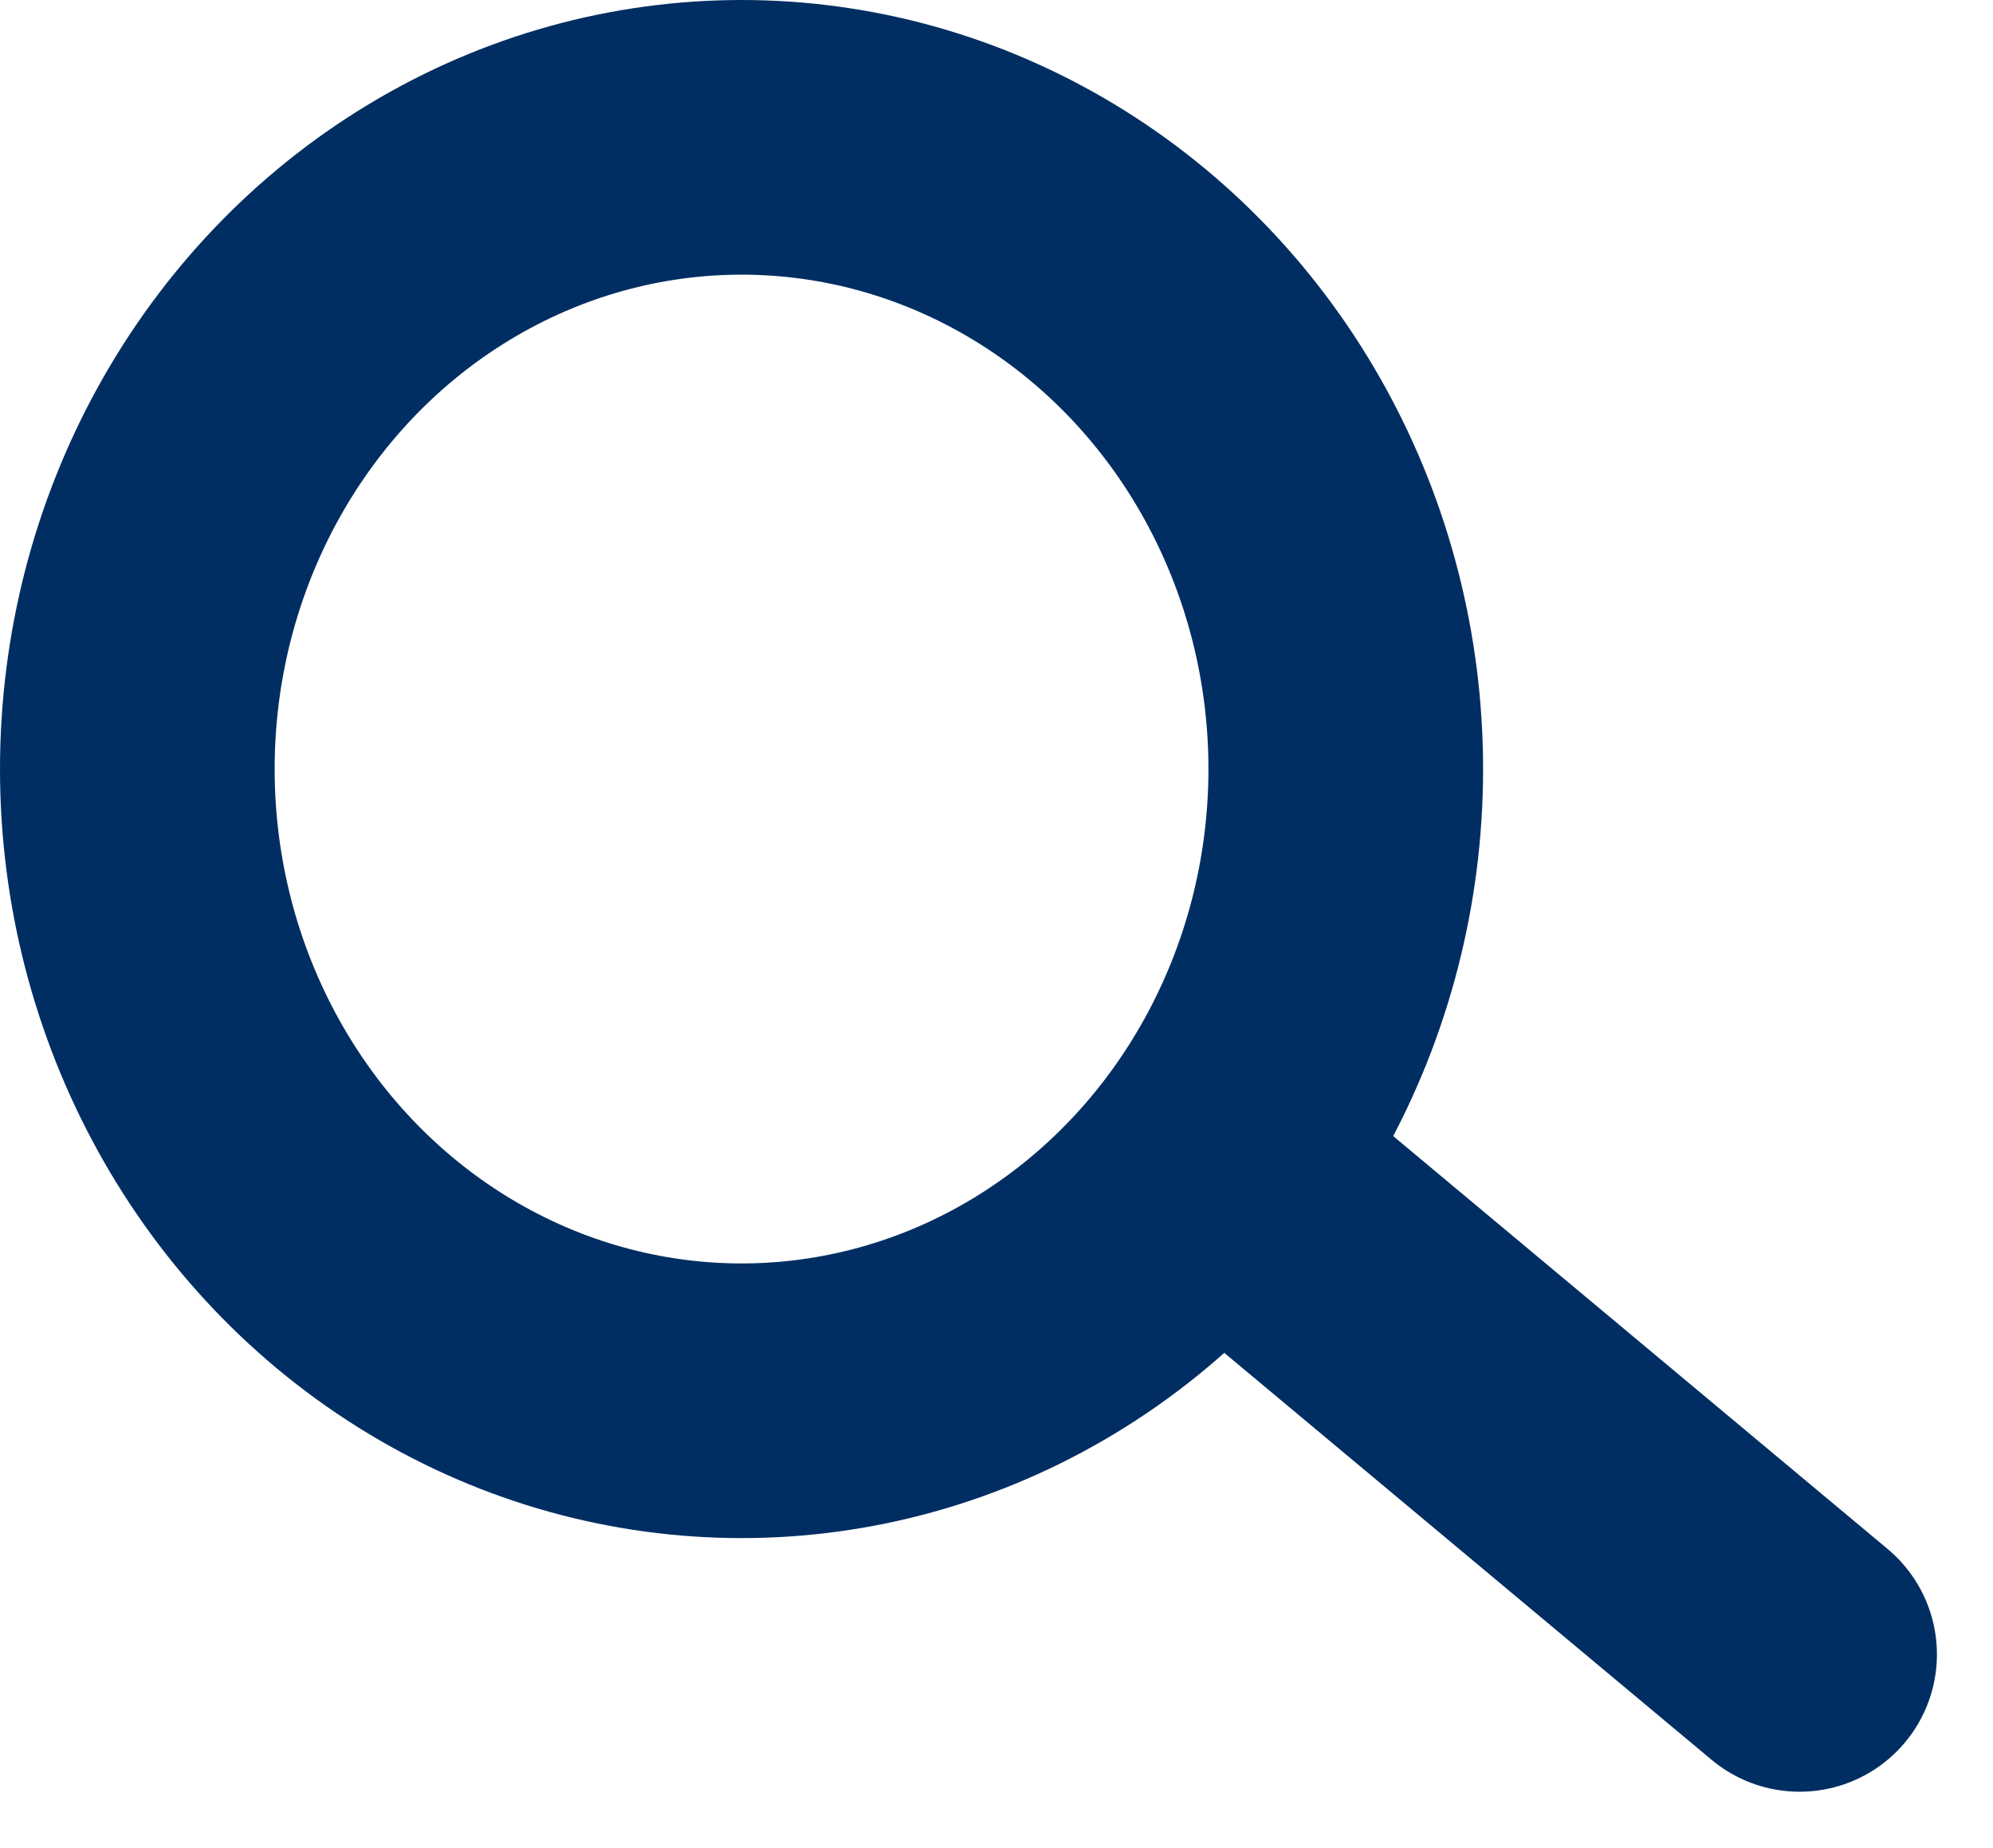 <svg xmlns="http://www.w3.org/2000/svg" width="36.283" height="33.639" viewBox="0 0 36.283 33.639">
  <g id="Group_8442" data-name="Group 8442" transform="translate(-1467 -234)">
    <g id="Ellipse_2" data-name="Ellipse 2" transform="translate(1467 234)" fill="none" stroke="#002e62" stroke-width="5">
      <ellipse cx="13.5" cy="14" rx="13.5" ry="14" stroke="none"/>
      <ellipse cx="13.5" cy="14" rx="11" ry="11.5" fill="none"/>
    </g>
    <path id="Path_2" data-name="Path 2" d="M.985,1.061,11.462,9.81" transform="translate(1488.3 254.307)" fill="none" stroke="#002e62" stroke-linecap="round" stroke-width="5"/>
  </g>
</svg>
